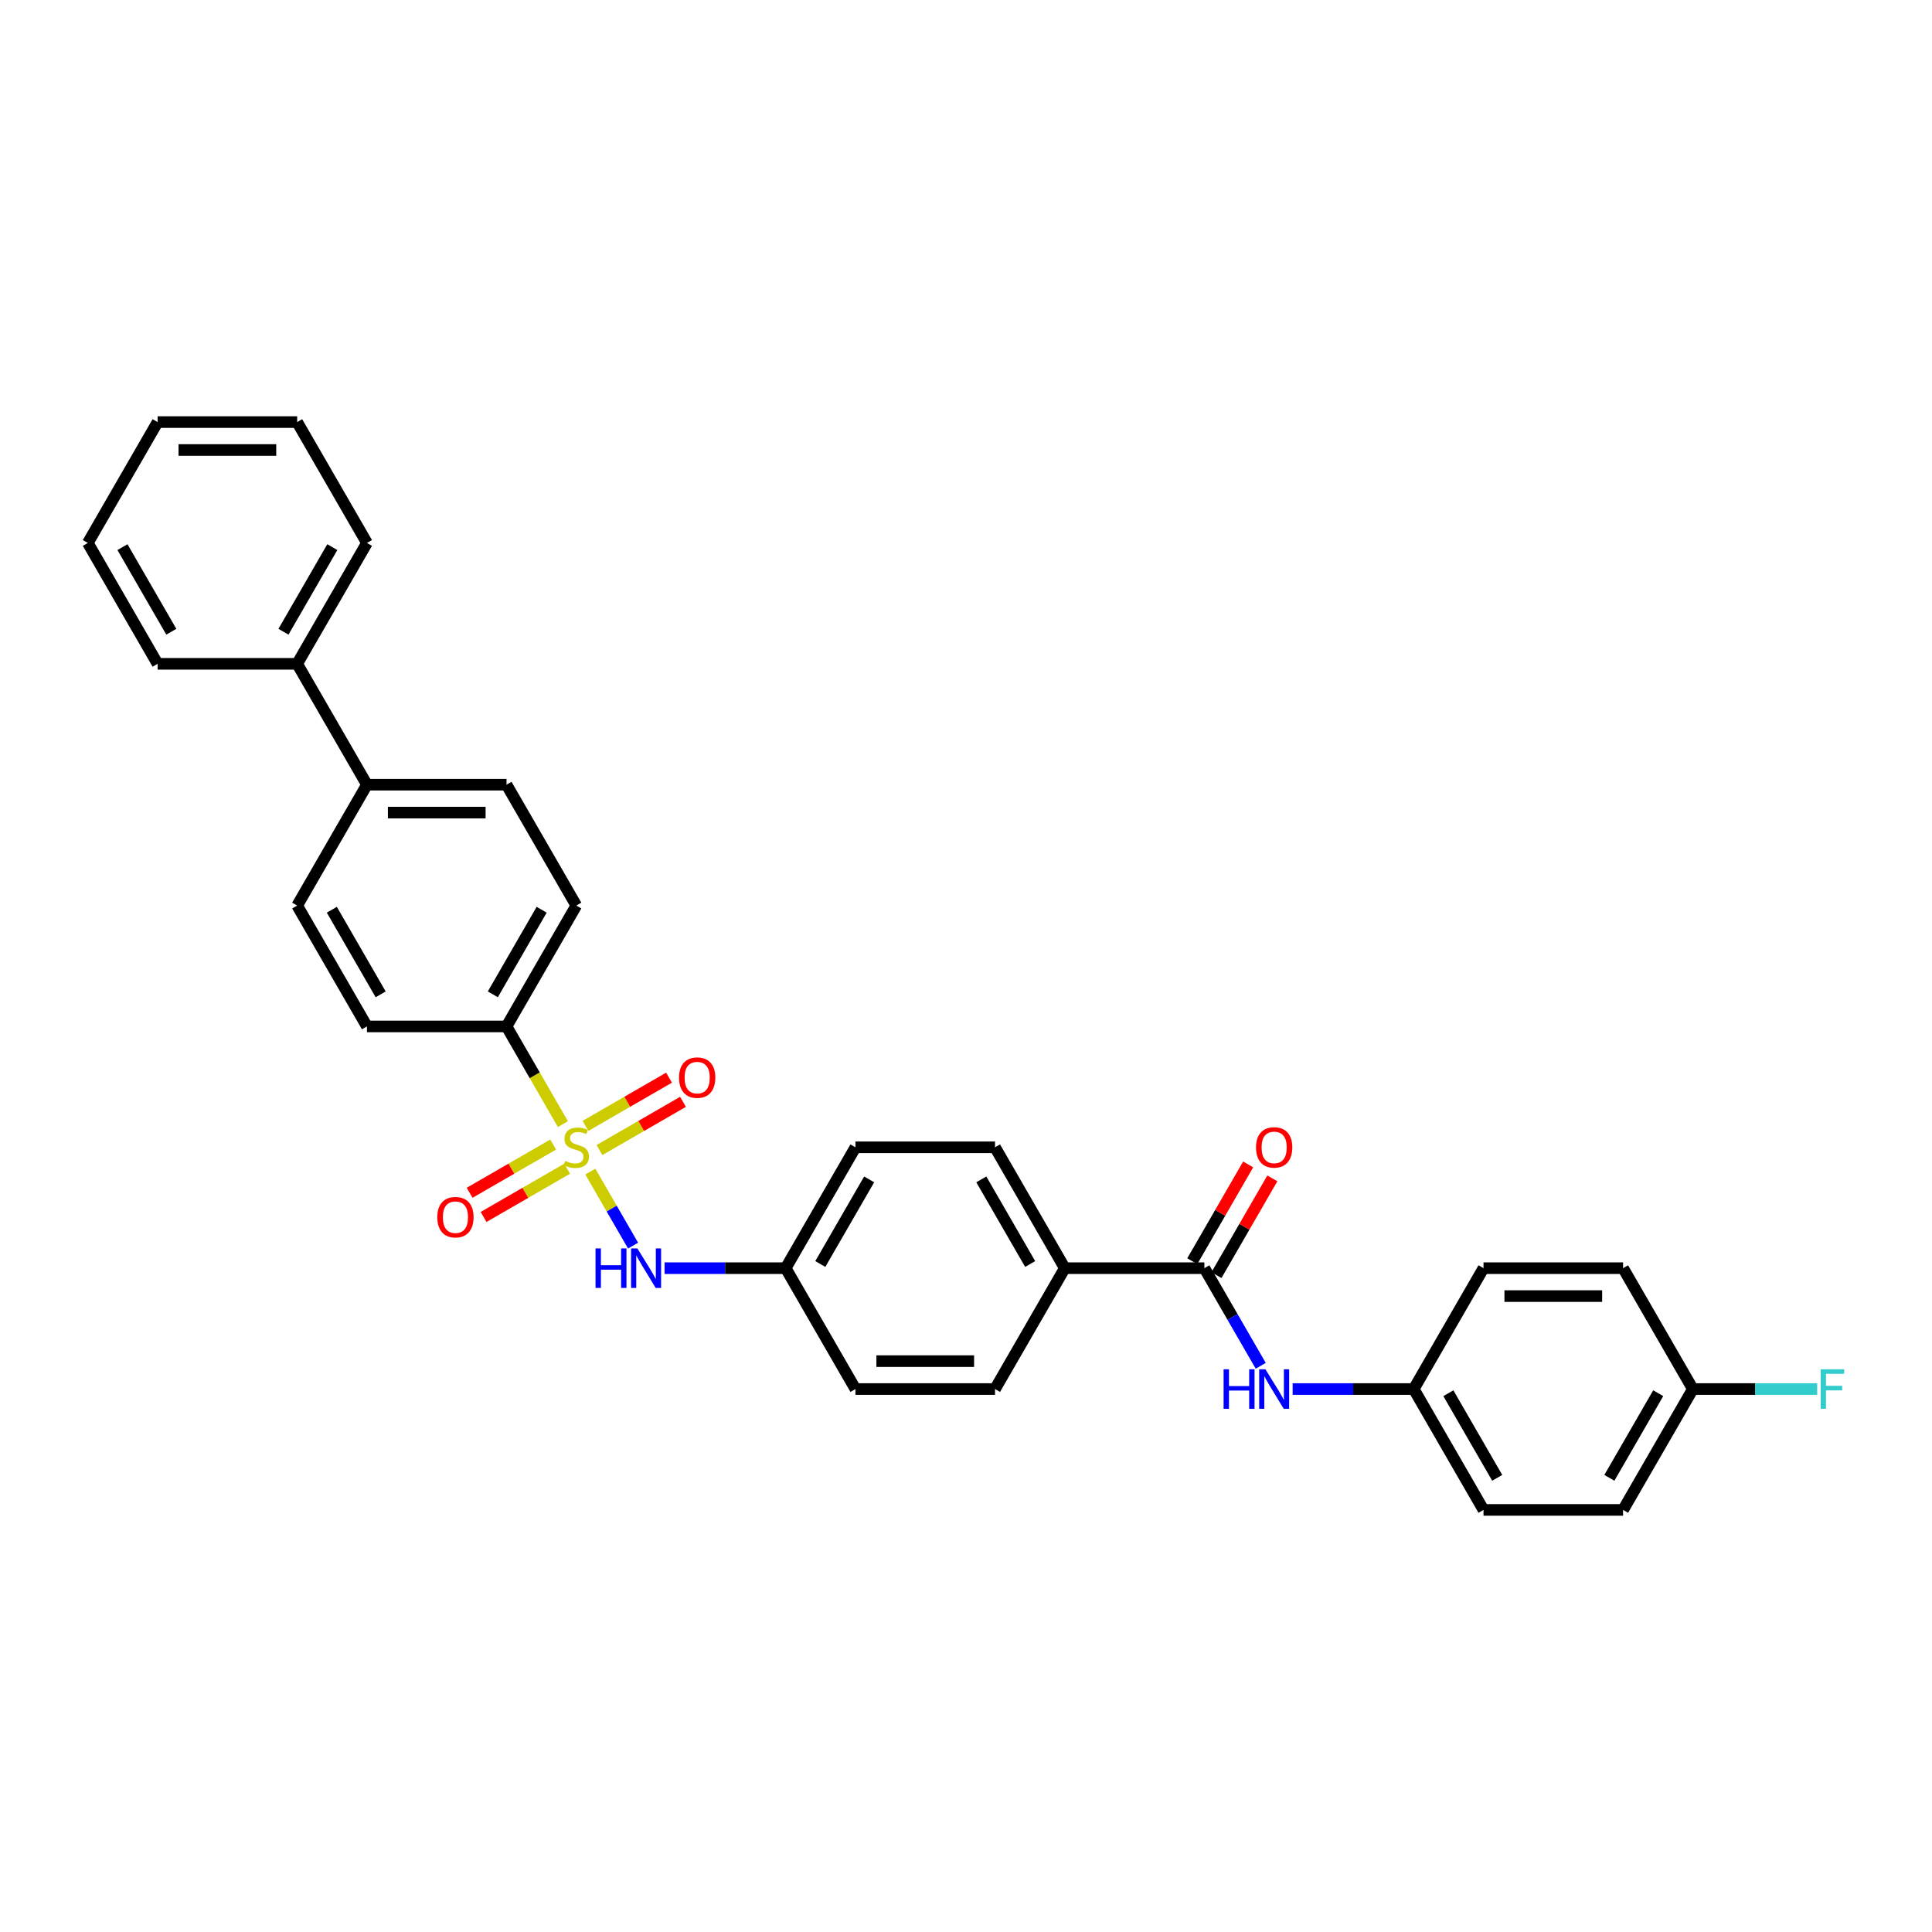 <?xml version='1.0' encoding='iso-8859-1'?>
<svg version='1.1' baseProfile='full'
              xmlns='http://www.w3.org/2000/svg'
                      xmlns:rdkit='http://www.rdkit.org/xml'
                      xmlns:xlink='http://www.w3.org/1999/xlink'
                  xml:space='preserve'
width='1000px' height='1000px' viewBox='0 0 1000 1000'>
<!-- END OF HEADER -->
<rect style='opacity:1.0;fill:#FFFFFF;stroke:none' width='1000' height='1000' x='0' y='0'> </rect>
<path class='bond-1' d='M 305.546,606.399 L 316.612,625.566' style='fill:none;fill-rule:evenodd;stroke:#CCCC00;stroke-width:6px;stroke-linecap:butt;stroke-linejoin:miter;stroke-opacity:1' />
<path class='bond-1' d='M 316.612,625.566 L 327.678,644.733' style='fill:none;fill-rule:evenodd;stroke:#0000FF;stroke-width:6px;stroke-linecap:butt;stroke-linejoin:miter;stroke-opacity:1' />
<path class='bond-2' d='M 291.365,581.837 L 276.771,556.559' style='fill:none;fill-rule:evenodd;stroke:#CCCC00;stroke-width:6px;stroke-linecap:butt;stroke-linejoin:miter;stroke-opacity:1' />
<path class='bond-2' d='M 276.771,556.559 L 262.177,531.281' style='fill:none;fill-rule:evenodd;stroke:#000000;stroke-width:6px;stroke-linecap:butt;stroke-linejoin:miter;stroke-opacity:1' />
<path class='bond-4' d='M 286.319,592.417 L 264.699,604.9' style='fill:none;fill-rule:evenodd;stroke:#CCCC00;stroke-width:6px;stroke-linecap:butt;stroke-linejoin:miter;stroke-opacity:1' />
<path class='bond-4' d='M 264.699,604.9 L 243.078,617.382' style='fill:none;fill-rule:evenodd;stroke:#FF0000;stroke-width:6px;stroke-linecap:butt;stroke-linejoin:miter;stroke-opacity:1' />
<path class='bond-4' d='M 293.543,604.929 L 271.923,617.412' style='fill:none;fill-rule:evenodd;stroke:#CCCC00;stroke-width:6px;stroke-linecap:butt;stroke-linejoin:miter;stroke-opacity:1' />
<path class='bond-4' d='M 271.923,617.412 L 250.302,629.895' style='fill:none;fill-rule:evenodd;stroke:#FF0000;stroke-width:6px;stroke-linecap:butt;stroke-linejoin:miter;stroke-opacity:1' />
<path class='bond-5' d='M 310.274,595.27 L 331.895,582.787' style='fill:none;fill-rule:evenodd;stroke:#CCCC00;stroke-width:6px;stroke-linecap:butt;stroke-linejoin:miter;stroke-opacity:1' />
<path class='bond-5' d='M 331.895,582.787 L 353.515,570.305' style='fill:none;fill-rule:evenodd;stroke:#FF0000;stroke-width:6px;stroke-linecap:butt;stroke-linejoin:miter;stroke-opacity:1' />
<path class='bond-5' d='M 303.05,582.757 L 324.671,570.275' style='fill:none;fill-rule:evenodd;stroke:#CCCC00;stroke-width:6px;stroke-linecap:butt;stroke-linejoin:miter;stroke-opacity:1' />
<path class='bond-5' d='M 324.671,570.275 L 346.291,557.792' style='fill:none;fill-rule:evenodd;stroke:#FF0000;stroke-width:6px;stroke-linecap:butt;stroke-linejoin:miter;stroke-opacity:1' />
<path class='bond-0' d='M 623.38,656.406 L 551.139,656.406' style='fill:none;fill-rule:evenodd;stroke:#000000;stroke-width:6px;stroke-linecap:butt;stroke-linejoin:miter;stroke-opacity:1' />
<path class='bond-3' d='M 623.38,656.406 L 637.966,681.669' style='fill:none;fill-rule:evenodd;stroke:#000000;stroke-width:6px;stroke-linecap:butt;stroke-linejoin:miter;stroke-opacity:1' />
<path class='bond-3' d='M 637.966,681.669 L 652.552,706.933' style='fill:none;fill-rule:evenodd;stroke:#0000FF;stroke-width:6px;stroke-linecap:butt;stroke-linejoin:miter;stroke-opacity:1' />
<path class='bond-8' d='M 629.636,660.018 L 644.097,634.971' style='fill:none;fill-rule:evenodd;stroke:#000000;stroke-width:6px;stroke-linecap:butt;stroke-linejoin:miter;stroke-opacity:1' />
<path class='bond-8' d='M 644.097,634.971 L 658.558,609.924' style='fill:none;fill-rule:evenodd;stroke:#FF0000;stroke-width:6px;stroke-linecap:butt;stroke-linejoin:miter;stroke-opacity:1' />
<path class='bond-8' d='M 617.124,652.794 L 631.584,627.747' style='fill:none;fill-rule:evenodd;stroke:#000000;stroke-width:6px;stroke-linecap:butt;stroke-linejoin:miter;stroke-opacity:1' />
<path class='bond-8' d='M 631.584,627.747 L 646.045,602.7' style='fill:none;fill-rule:evenodd;stroke:#FF0000;stroke-width:6px;stroke-linecap:butt;stroke-linejoin:miter;stroke-opacity:1' />
<path class='bond-13' d='M 343.982,656.406 L 375.32,656.406' style='fill:none;fill-rule:evenodd;stroke:#0000FF;stroke-width:6px;stroke-linecap:butt;stroke-linejoin:miter;stroke-opacity:1' />
<path class='bond-13' d='M 375.32,656.406 L 406.658,656.406' style='fill:none;fill-rule:evenodd;stroke:#000000;stroke-width:6px;stroke-linecap:butt;stroke-linejoin:miter;stroke-opacity:1' />
<path class='bond-9' d='M 262.177,531.281 L 298.297,468.719' style='fill:none;fill-rule:evenodd;stroke:#000000;stroke-width:6px;stroke-linecap:butt;stroke-linejoin:miter;stroke-opacity:1' />
<path class='bond-9' d='M 255.082,514.673 L 280.366,470.879' style='fill:none;fill-rule:evenodd;stroke:#000000;stroke-width:6px;stroke-linecap:butt;stroke-linejoin:miter;stroke-opacity:1' />
<path class='bond-10' d='M 262.177,531.281 L 189.936,531.281' style='fill:none;fill-rule:evenodd;stroke:#000000;stroke-width:6px;stroke-linecap:butt;stroke-linejoin:miter;stroke-opacity:1' />
<path class='bond-17' d='M 669.065,718.968 L 700.403,718.968' style='fill:none;fill-rule:evenodd;stroke:#0000FF;stroke-width:6px;stroke-linecap:butt;stroke-linejoin:miter;stroke-opacity:1' />
<path class='bond-17' d='M 700.403,718.968 L 731.741,718.968' style='fill:none;fill-rule:evenodd;stroke:#000000;stroke-width:6px;stroke-linecap:butt;stroke-linejoin:miter;stroke-opacity:1' />
<path class='bond-6' d='M 551.139,656.406 L 515.019,593.843' style='fill:none;fill-rule:evenodd;stroke:#000000;stroke-width:6px;stroke-linecap:butt;stroke-linejoin:miter;stroke-opacity:1' />
<path class='bond-6' d='M 533.209,654.245 L 507.924,610.452' style='fill:none;fill-rule:evenodd;stroke:#000000;stroke-width:6px;stroke-linecap:butt;stroke-linejoin:miter;stroke-opacity:1' />
<path class='bond-32' d='M 551.139,656.406 L 515.019,718.968' style='fill:none;fill-rule:evenodd;stroke:#000000;stroke-width:6px;stroke-linecap:butt;stroke-linejoin:miter;stroke-opacity:1' />
<path class='bond-7' d='M 189.936,406.157 L 153.816,468.719' style='fill:none;fill-rule:evenodd;stroke:#000000;stroke-width:6px;stroke-linecap:butt;stroke-linejoin:miter;stroke-opacity:1' />
<path class='bond-16' d='M 189.936,406.157 L 153.816,343.594' style='fill:none;fill-rule:evenodd;stroke:#000000;stroke-width:6px;stroke-linecap:butt;stroke-linejoin:miter;stroke-opacity:1' />
<path class='bond-31' d='M 189.936,406.157 L 262.177,406.157' style='fill:none;fill-rule:evenodd;stroke:#000000;stroke-width:6px;stroke-linecap:butt;stroke-linejoin:miter;stroke-opacity:1' />
<path class='bond-31' d='M 200.772,420.605 L 251.34,420.605' style='fill:none;fill-rule:evenodd;stroke:#000000;stroke-width:6px;stroke-linecap:butt;stroke-linejoin:miter;stroke-opacity:1' />
<path class='bond-11' d='M 298.297,468.719 L 262.177,406.157' style='fill:none;fill-rule:evenodd;stroke:#000000;stroke-width:6px;stroke-linecap:butt;stroke-linejoin:miter;stroke-opacity:1' />
<path class='bond-12' d='M 189.936,531.281 L 153.816,468.719' style='fill:none;fill-rule:evenodd;stroke:#000000;stroke-width:6px;stroke-linecap:butt;stroke-linejoin:miter;stroke-opacity:1' />
<path class='bond-12' d='M 197.03,514.673 L 171.746,470.879' style='fill:none;fill-rule:evenodd;stroke:#000000;stroke-width:6px;stroke-linecap:butt;stroke-linejoin:miter;stroke-opacity:1' />
<path class='bond-19' d='M 406.658,656.406 L 442.778,718.968' style='fill:none;fill-rule:evenodd;stroke:#000000;stroke-width:6px;stroke-linecap:butt;stroke-linejoin:miter;stroke-opacity:1' />
<path class='bond-20' d='M 406.658,656.406 L 442.778,593.843' style='fill:none;fill-rule:evenodd;stroke:#000000;stroke-width:6px;stroke-linecap:butt;stroke-linejoin:miter;stroke-opacity:1' />
<path class='bond-20' d='M 424.588,654.245 L 449.873,610.452' style='fill:none;fill-rule:evenodd;stroke:#000000;stroke-width:6px;stroke-linecap:butt;stroke-linejoin:miter;stroke-opacity:1' />
<path class='bond-14' d='M 515.019,593.843 L 442.778,593.843' style='fill:none;fill-rule:evenodd;stroke:#000000;stroke-width:6px;stroke-linecap:butt;stroke-linejoin:miter;stroke-opacity:1' />
<path class='bond-15' d='M 515.019,718.968 L 442.778,718.968' style='fill:none;fill-rule:evenodd;stroke:#000000;stroke-width:6px;stroke-linecap:butt;stroke-linejoin:miter;stroke-opacity:1' />
<path class='bond-15' d='M 504.183,704.52 L 453.614,704.52' style='fill:none;fill-rule:evenodd;stroke:#000000;stroke-width:6px;stroke-linecap:butt;stroke-linejoin:miter;stroke-opacity:1' />
<path class='bond-26' d='M 153.816,343.594 L 189.936,281.032' style='fill:none;fill-rule:evenodd;stroke:#000000;stroke-width:6px;stroke-linecap:butt;stroke-linejoin:miter;stroke-opacity:1' />
<path class='bond-26' d='M 146.721,326.986 L 172.005,283.192' style='fill:none;fill-rule:evenodd;stroke:#000000;stroke-width:6px;stroke-linecap:butt;stroke-linejoin:miter;stroke-opacity:1' />
<path class='bond-27' d='M 153.816,343.594 L 81.575,343.594' style='fill:none;fill-rule:evenodd;stroke:#000000;stroke-width:6px;stroke-linecap:butt;stroke-linejoin:miter;stroke-opacity:1' />
<path class='bond-22' d='M 731.741,718.968 L 767.861,656.406' style='fill:none;fill-rule:evenodd;stroke:#000000;stroke-width:6px;stroke-linecap:butt;stroke-linejoin:miter;stroke-opacity:1' />
<path class='bond-23' d='M 731.741,718.968 L 767.861,781.53' style='fill:none;fill-rule:evenodd;stroke:#000000;stroke-width:6px;stroke-linecap:butt;stroke-linejoin:miter;stroke-opacity:1' />
<path class='bond-23' d='M 749.671,721.128 L 774.956,764.922' style='fill:none;fill-rule:evenodd;stroke:#000000;stroke-width:6px;stroke-linecap:butt;stroke-linejoin:miter;stroke-opacity:1' />
<path class='bond-18' d='M 876.222,718.968 L 840.102,781.53' style='fill:none;fill-rule:evenodd;stroke:#000000;stroke-width:6px;stroke-linecap:butt;stroke-linejoin:miter;stroke-opacity:1' />
<path class='bond-18' d='M 858.292,721.128 L 833.007,764.922' style='fill:none;fill-rule:evenodd;stroke:#000000;stroke-width:6px;stroke-linecap:butt;stroke-linejoin:miter;stroke-opacity:1' />
<path class='bond-21' d='M 876.222,718.968 L 908.398,718.968' style='fill:none;fill-rule:evenodd;stroke:#000000;stroke-width:6px;stroke-linecap:butt;stroke-linejoin:miter;stroke-opacity:1' />
<path class='bond-21' d='M 908.398,718.968 L 940.574,718.968' style='fill:none;fill-rule:evenodd;stroke:#33CCCC;stroke-width:6px;stroke-linecap:butt;stroke-linejoin:miter;stroke-opacity:1' />
<path class='bond-34' d='M 876.222,718.968 L 840.102,656.406' style='fill:none;fill-rule:evenodd;stroke:#000000;stroke-width:6px;stroke-linecap:butt;stroke-linejoin:miter;stroke-opacity:1' />
<path class='bond-24' d='M 767.861,656.406 L 840.102,656.406' style='fill:none;fill-rule:evenodd;stroke:#000000;stroke-width:6px;stroke-linecap:butt;stroke-linejoin:miter;stroke-opacity:1' />
<path class='bond-24' d='M 778.697,670.854 L 829.266,670.854' style='fill:none;fill-rule:evenodd;stroke:#000000;stroke-width:6px;stroke-linecap:butt;stroke-linejoin:miter;stroke-opacity:1' />
<path class='bond-25' d='M 767.861,781.53 L 840.102,781.53' style='fill:none;fill-rule:evenodd;stroke:#000000;stroke-width:6px;stroke-linecap:butt;stroke-linejoin:miter;stroke-opacity:1' />
<path class='bond-29' d='M 189.936,281.032 L 153.816,218.47' style='fill:none;fill-rule:evenodd;stroke:#000000;stroke-width:6px;stroke-linecap:butt;stroke-linejoin:miter;stroke-opacity:1' />
<path class='bond-28' d='M 81.575,343.594 L 45.455,281.032' style='fill:none;fill-rule:evenodd;stroke:#000000;stroke-width:6px;stroke-linecap:butt;stroke-linejoin:miter;stroke-opacity:1' />
<path class='bond-28' d='M 88.669,326.986 L 63.385,283.192' style='fill:none;fill-rule:evenodd;stroke:#000000;stroke-width:6px;stroke-linecap:butt;stroke-linejoin:miter;stroke-opacity:1' />
<path class='bond-30' d='M 45.455,281.032 L 81.575,218.47' style='fill:none;fill-rule:evenodd;stroke:#000000;stroke-width:6px;stroke-linecap:butt;stroke-linejoin:miter;stroke-opacity:1' />
<path class='bond-33' d='M 153.816,218.47 L 81.575,218.47' style='fill:none;fill-rule:evenodd;stroke:#000000;stroke-width:6px;stroke-linecap:butt;stroke-linejoin:miter;stroke-opacity:1' />
<path class='bond-33' d='M 142.979,232.918 L 92.411,232.918' style='fill:none;fill-rule:evenodd;stroke:#000000;stroke-width:6px;stroke-linecap:butt;stroke-linejoin:miter;stroke-opacity:1' />
<path  class='atom-0' d='M 292.518 600.865
Q 292.749 600.952, 293.702 601.356
Q 294.656 601.761, 295.696 602.021
Q 296.765 602.252, 297.806 602.252
Q 299.742 602.252, 300.869 601.328
Q 301.996 600.374, 301.996 598.727
Q 301.996 597.6, 301.418 596.906
Q 300.869 596.213, 300.002 595.837
Q 299.135 595.462, 297.69 595.028
Q 295.87 594.479, 294.772 593.959
Q 293.702 593.439, 292.922 592.341
Q 292.171 591.243, 292.171 589.393
Q 292.171 586.822, 293.905 585.232
Q 295.667 583.643, 299.135 583.643
Q 301.504 583.643, 304.192 584.77
L 303.527 586.995
Q 301.071 585.984, 299.222 585.984
Q 297.228 585.984, 296.13 586.822
Q 295.032 587.631, 295.06 589.047
Q 295.06 590.145, 295.61 590.809
Q 296.187 591.474, 296.997 591.85
Q 297.835 592.225, 299.222 592.659
Q 301.071 593.237, 302.169 593.814
Q 303.267 594.392, 304.047 595.577
Q 304.856 596.733, 304.856 598.727
Q 304.856 601.559, 302.949 603.09
Q 301.071 604.593, 297.921 604.593
Q 296.101 604.593, 294.714 604.188
Q 293.356 603.813, 291.737 603.148
L 292.518 600.865
' fill='#CCCC00'/>
<path  class='atom-2' d='M 308.252 646.176
L 311.026 646.176
L 311.026 654.874
L 321.486 654.874
L 321.486 646.176
L 324.26 646.176
L 324.26 666.635
L 321.486 666.635
L 321.486 657.186
L 311.026 657.186
L 311.026 666.635
L 308.252 666.635
L 308.252 646.176
' fill='#0000FF'/>
<path  class='atom-2' d='M 329.895 646.176
L 336.599 657.012
Q 337.263 658.082, 338.333 660.018
Q 339.402 661.954, 339.46 662.069
L 339.46 646.176
L 342.176 646.176
L 342.176 666.635
L 339.373 666.635
L 332.178 654.787
Q 331.34 653.4, 330.444 651.811
Q 329.577 650.222, 329.317 649.731
L 329.317 666.635
L 326.659 666.635
L 326.659 646.176
L 329.895 646.176
' fill='#0000FF'/>
<path  class='atom-4' d='M 633.335 708.739
L 636.109 708.739
L 636.109 717.436
L 646.569 717.436
L 646.569 708.739
L 649.343 708.739
L 649.343 729.197
L 646.569 729.197
L 646.569 719.748
L 636.109 719.748
L 636.109 729.197
L 633.335 729.197
L 633.335 708.739
' fill='#0000FF'/>
<path  class='atom-4' d='M 654.978 708.739
L 661.682 719.575
Q 662.346 720.644, 663.416 722.58
Q 664.485 724.516, 664.543 724.632
L 664.543 708.739
L 667.259 708.739
L 667.259 729.197
L 664.456 729.197
L 657.261 717.35
Q 656.423 715.963, 655.527 714.373
Q 654.66 712.784, 654.4 712.293
L 654.4 729.197
L 651.742 729.197
L 651.742 708.739
L 654.978 708.739
' fill='#0000FF'/>
<path  class='atom-5' d='M 226.343 630.021
Q 226.343 625.109, 228.771 622.364
Q 231.198 619.619, 235.735 619.619
Q 240.271 619.619, 242.699 622.364
Q 245.126 625.109, 245.126 630.021
Q 245.126 634.992, 242.67 637.823
Q 240.214 640.626, 235.735 640.626
Q 231.227 640.626, 228.771 637.823
Q 226.343 635.021, 226.343 630.021
M 235.735 638.315
Q 238.855 638.315, 240.531 636.234
Q 242.236 634.125, 242.236 630.021
Q 242.236 626.005, 240.531 623.982
Q 238.855 621.931, 235.735 621.931
Q 232.614 621.931, 230.909 623.953
Q 229.233 625.976, 229.233 630.021
Q 229.233 634.154, 230.909 636.234
Q 232.614 638.315, 235.735 638.315
' fill='#FF0000'/>
<path  class='atom-6' d='M 351.468 557.781
Q 351.468 552.868, 353.895 550.123
Q 356.322 547.378, 360.859 547.378
Q 365.396 547.378, 367.823 550.123
Q 370.25 552.868, 370.25 557.781
Q 370.25 562.751, 367.794 565.583
Q 365.338 568.386, 360.859 568.386
Q 356.351 568.386, 353.895 565.583
Q 351.468 562.78, 351.468 557.781
M 360.859 566.074
Q 363.98 566.074, 365.656 563.994
Q 367.361 561.884, 367.361 557.781
Q 367.361 553.764, 365.656 551.742
Q 363.98 549.69, 360.859 549.69
Q 357.738 549.69, 356.033 551.713
Q 354.357 553.735, 354.357 557.781
Q 354.357 561.913, 356.033 563.994
Q 357.738 566.074, 360.859 566.074
' fill='#FF0000'/>
<path  class='atom-9' d='M 650.109 593.901
Q 650.109 588.989, 652.536 586.244
Q 654.963 583.499, 659.5 583.499
Q 664.037 583.499, 666.464 586.244
Q 668.891 588.989, 668.891 593.901
Q 668.891 598.871, 666.435 601.703
Q 663.979 604.506, 659.5 604.506
Q 654.992 604.506, 652.536 601.703
Q 650.109 598.9, 650.109 593.901
M 659.5 602.194
Q 662.621 602.194, 664.297 600.114
Q 666.002 598.004, 666.002 593.901
Q 666.002 589.885, 664.297 587.862
Q 662.621 585.81, 659.5 585.81
Q 656.379 585.81, 654.674 587.833
Q 652.998 589.856, 652.998 593.901
Q 652.998 598.033, 654.674 600.114
Q 656.379 602.194, 659.5 602.194
' fill='#FF0000'/>
<path  class='atom-22' d='M 942.38 708.739
L 954.545 708.739
L 954.545 711.079
L 945.125 711.079
L 945.125 717.292
L 953.505 717.292
L 953.505 719.661
L 945.125 719.661
L 945.125 729.197
L 942.38 729.197
L 942.38 708.739
' fill='#33CCCC'/>
</svg>
